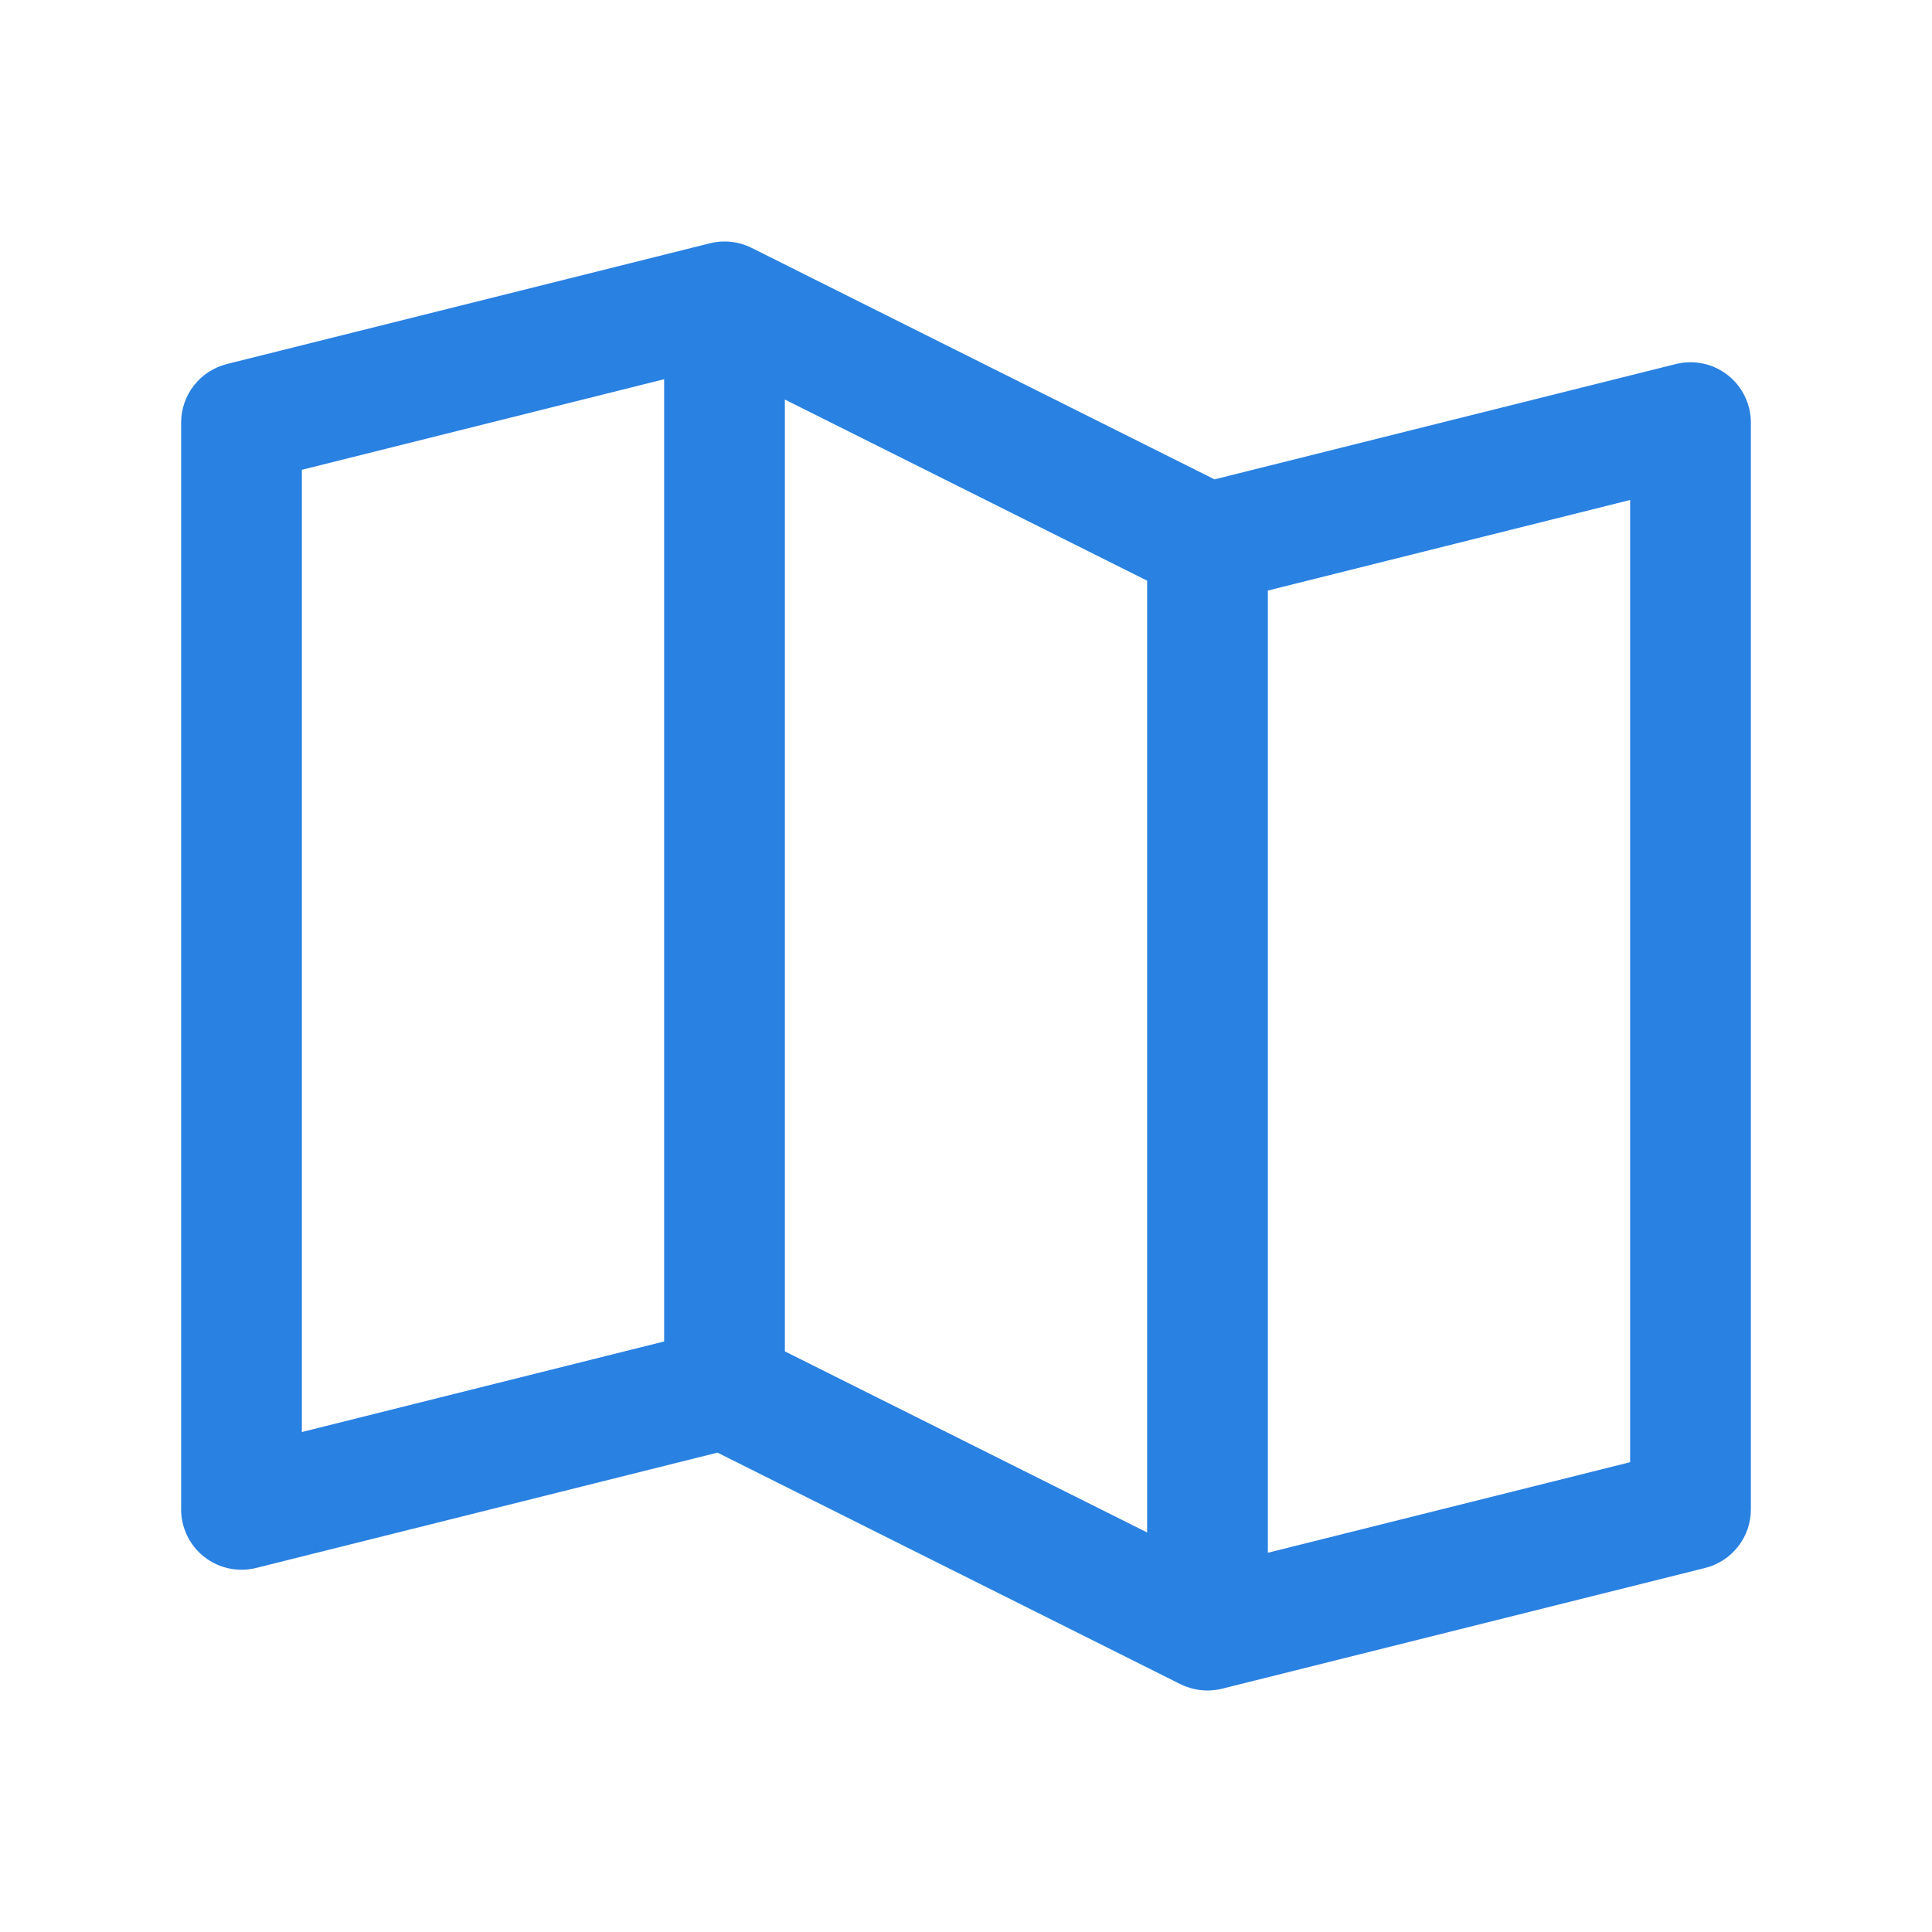 <svg width="65" height="65" viewBox="0 0 65 65" fill="none" xmlns="http://www.w3.org/2000/svg">
<path d="M58.124 12.617C57.881 12.427 57.598 12.295 57.296 12.232C56.994 12.168 56.682 12.174 56.382 12.248L40.861 16.128L25.284 8.338C24.85 8.122 24.353 8.068 23.882 8.186L7.632 12.248C7.193 12.358 6.803 12.612 6.524 12.969C6.245 13.326 6.094 13.766 6.094 14.219V50.781C6.094 51.09 6.164 51.395 6.3 51.672C6.435 51.949 6.632 52.192 6.875 52.382C7.118 52.572 7.402 52.704 7.704 52.768C8.006 52.832 8.318 52.826 8.618 52.752L24.139 48.872L39.716 56.662C39.999 56.801 40.31 56.874 40.625 56.875C40.791 56.875 40.956 56.855 41.118 56.814L57.368 52.752C57.807 52.642 58.197 52.388 58.476 52.031C58.755 51.674 58.906 51.234 58.906 50.781V14.219C58.906 13.91 58.836 13.605 58.7 13.327C58.565 13.05 58.368 12.807 58.124 12.617ZM26.406 13.442L38.594 19.536V51.558L26.406 45.465V13.442ZM10.156 15.806L22.344 12.759V45.132L10.156 48.179V15.806ZM54.844 49.194L42.656 52.241V19.868L54.844 16.821V49.194Z" fill="#2981E2"/>
</svg>
